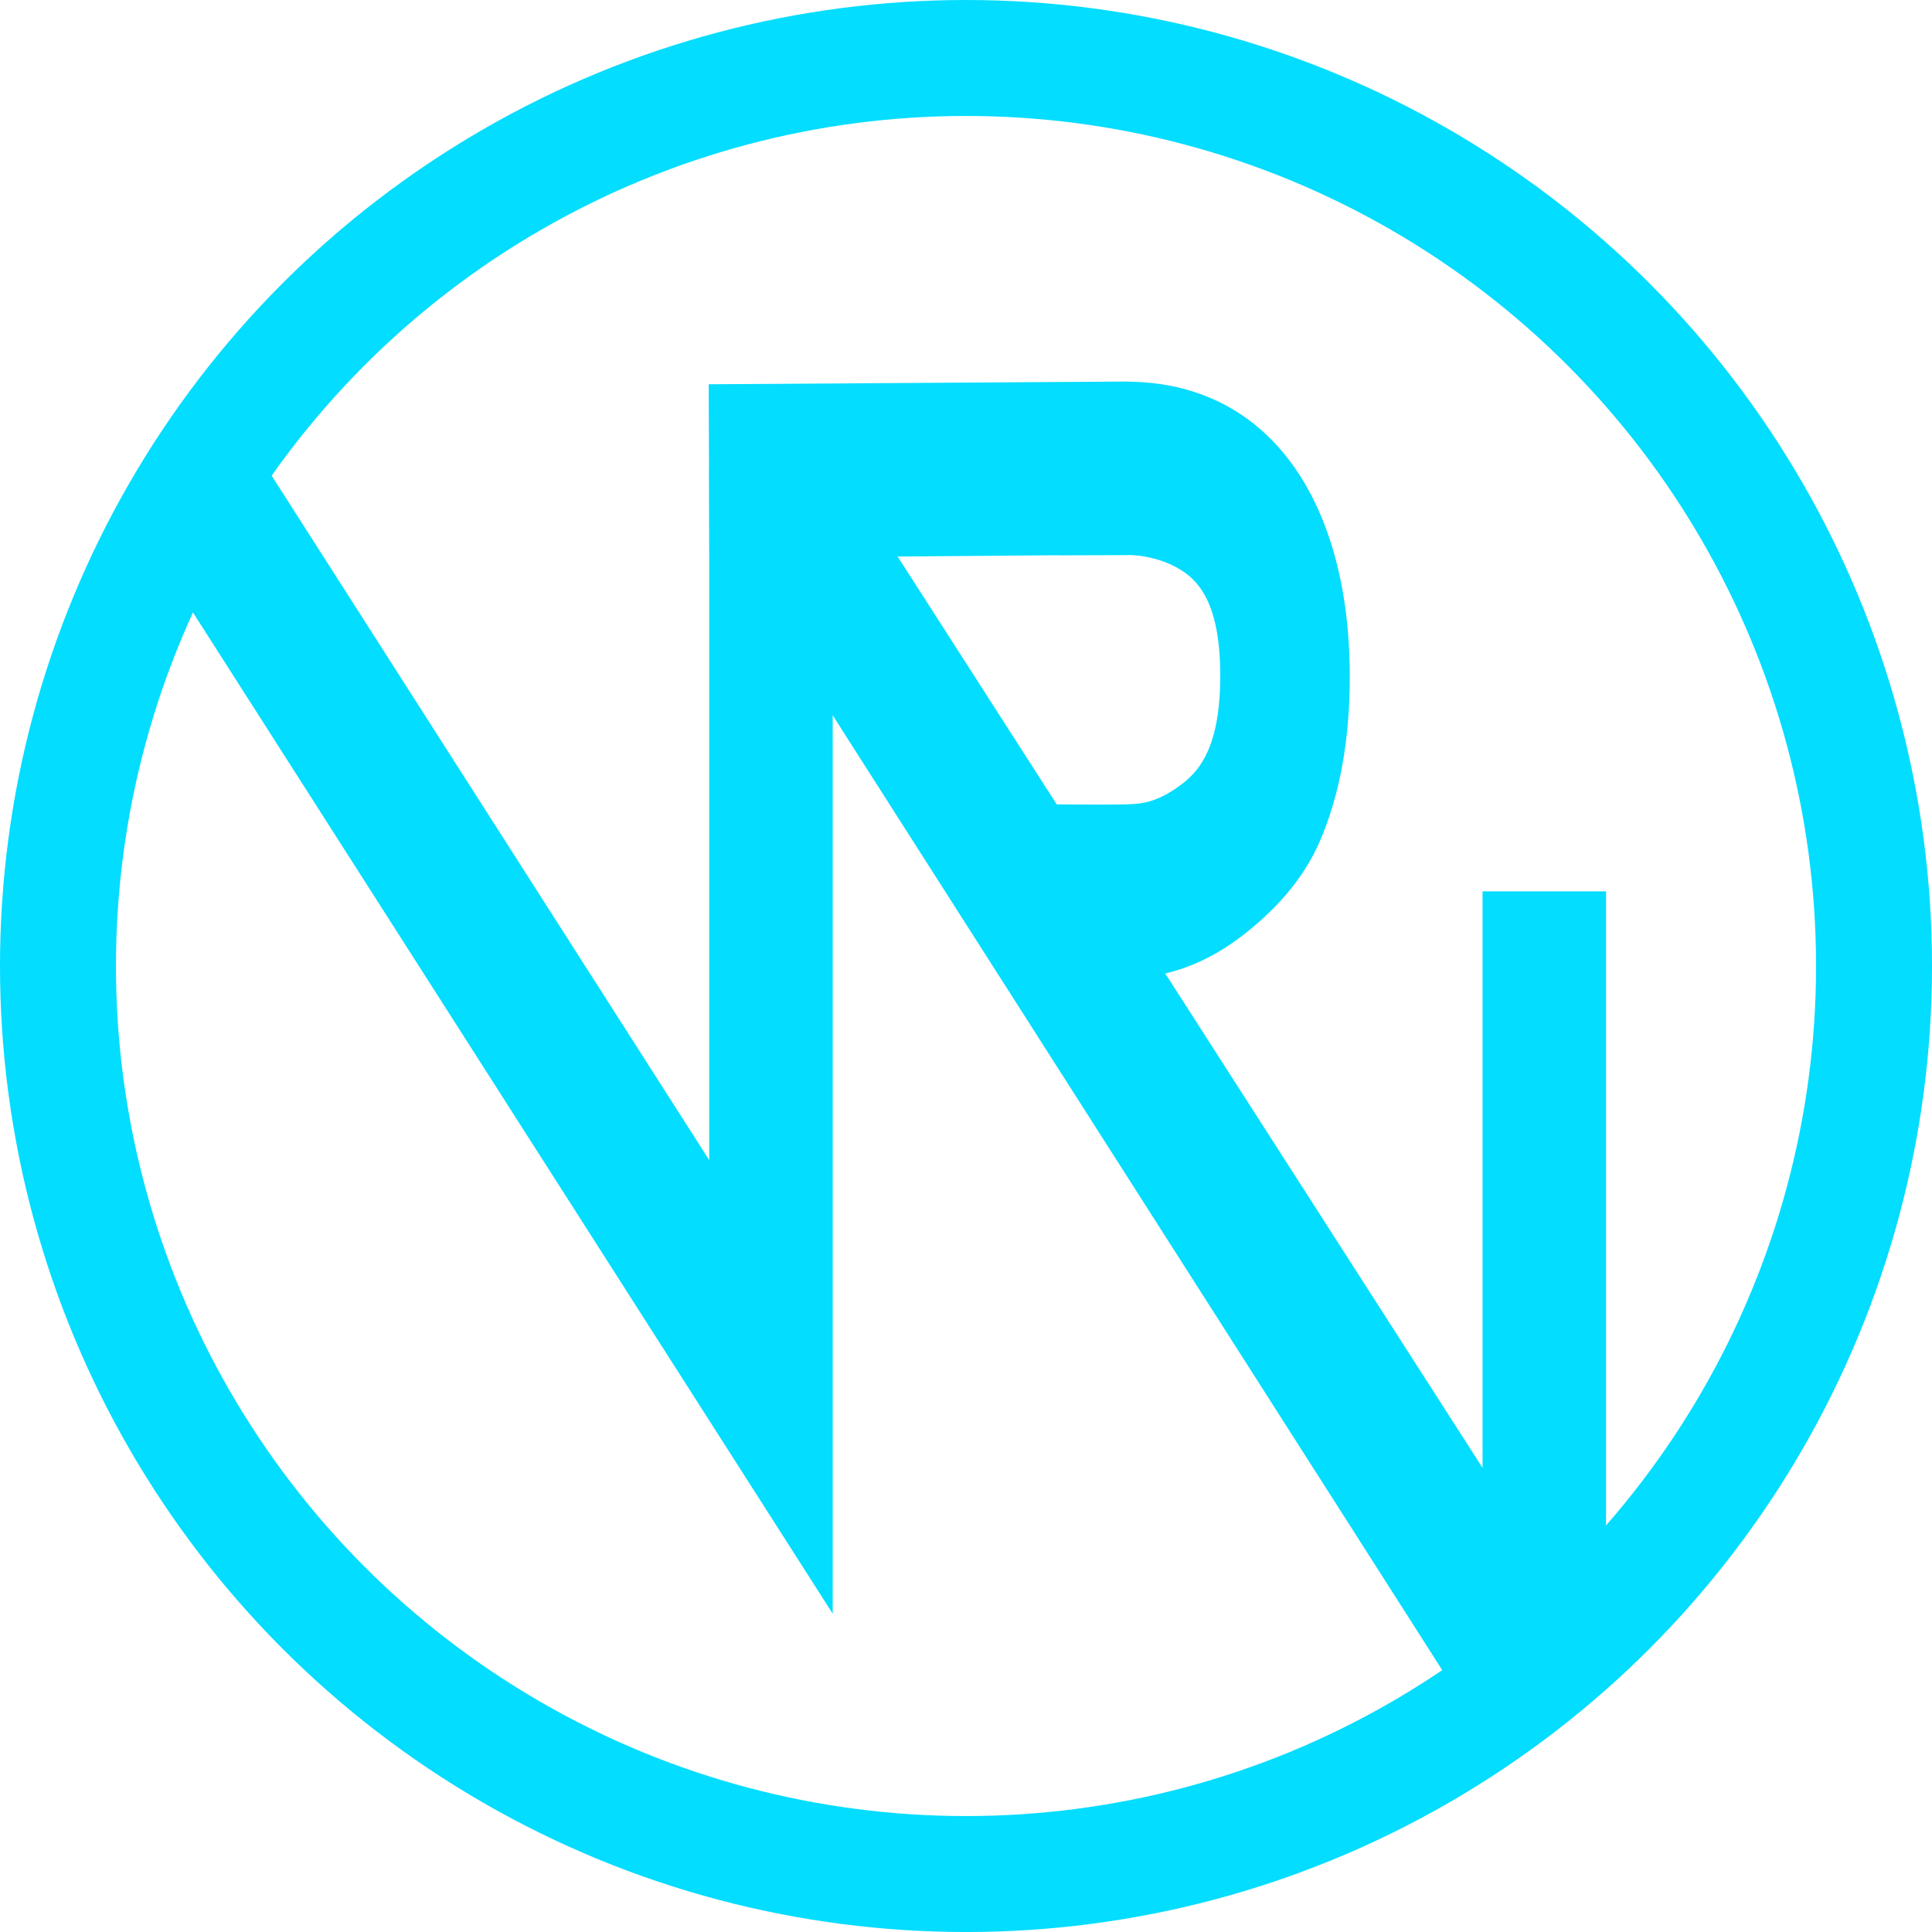 <svg id="Layer_1" data-name="Layer 1" xmlns="http://www.w3.org/2000/svg" viewBox="0 0 833.01 833.01"><defs><style>.cls-1{fill:#03ddff;}.cls-2{fill:none;stroke:#03ddff;stroke-miterlimit:10;stroke-width:50px;}</style></defs><path class="cls-1" d="M574.63,545.21V470.29c.06,0,26,.25,34.7,0,6.41-.18,13.39-.77,24-8.93,7.58-5.81,16.29-16.34,16.29-46.46,0-17.68-2.94-30.24-9-38.41-8.82-11.92-26.23-14-31.36-13.65l-29.35.1-.46-.05-150.1,1.21-.3-74.93L609.33,288c9,.33,44.43,0,70.24,34.18,11.82,15.66,25.9,44.54,25.9,93.21,0,27.23-4.37,51.14-13,71-7.47,17.27-20.5,30.69-33.65,40.76-20.05,15.35-38.1,17.94-49.5,18.05Z" transform="translate(-123.49 -123.49)"/><polygon class="cls-1" points="636.17 742.54 321.98 250.38 361.59 200.32 639.22 632.88 639.22 384.32 692.47 384.32 692.47 726.84 636.17 742.54"/><polygon class="cls-1" points="359.04 695.78 58.84 225.95 98.46 175.89 305.79 500.19 305.79 201.56 359.04 201.56 359.04 695.78"/><circle class="cls-2" cx="416.51" cy="416.51" r="391.51"/></svg>